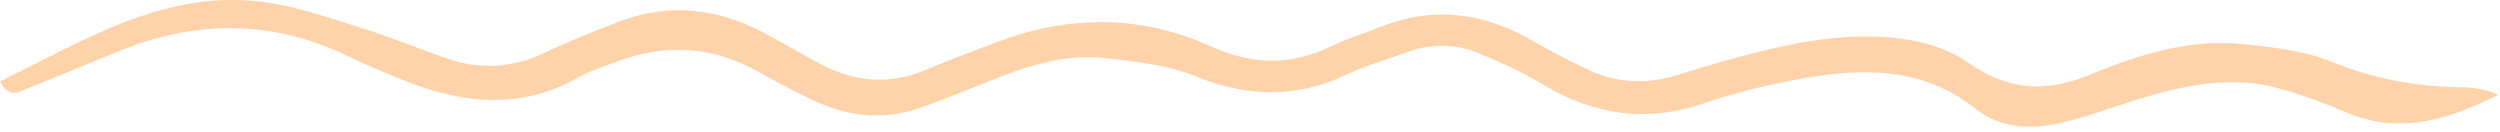 <svg width="398" height="21" viewBox="0 0 398 21" fill="none" xmlns="http://www.w3.org/2000/svg">
<path d="M0 12.934C13.052 6.647 25.547 -1.389 40.906 0.205C46.557 0.762 52.047 2.752 57.458 4.418C62.391 5.934 67.167 8.002 72.021 9.595C77.193 11.184 82.208 10.627 87.062 8.241C90.885 6.408 94.781 4.897 98.682 3.387C106.719 0.361 114.521 1.397 121.922 5.377C124.469 6.731 126.938 8.163 129.484 9.595C135.292 12.934 141.26 13.814 147.63 11.028C151.286 9.434 155.109 8.08 158.849 6.647C170.307 2.351 181.688 2.351 192.911 7.444C199.276 10.309 205.406 10.47 211.771 7.444C214.318 6.174 217.104 5.377 219.813 4.262C228.089 0.996 235.969 1.955 243.526 6.252C246.552 7.924 249.578 9.595 252.677 11.028C257.375 13.257 262.151 13.491 267.161 11.903C273.531 9.913 279.979 8.08 286.583 6.809C291.438 5.934 296.531 5.533 301.464 6.012C305.526 6.408 309.979 7.606 313.245 9.913C319.609 14.45 325.656 14.767 332.661 11.903C340.464 8.72 348.578 6.09 357.255 7.049C361.948 7.522 366.885 8.08 371.182 9.835C377.865 12.538 384.708 13.814 391.875 13.892C393.865 13.892 395.854 14.288 397.76 15.085C389.885 18.986 381.927 21.611 373.25 17.793C369.906 16.361 366.484 15.085 362.984 14.132C355.266 11.903 347.781 13.575 340.38 15.804C336.563 16.997 332.74 18.429 328.844 19.382C323.828 20.658 318.734 20.658 314.516 17.314C306.161 10.71 296.771 10.788 287.141 12.46C281.885 13.413 276.635 14.606 271.542 16.356C262.391 19.543 253.953 18.429 245.677 13.491C242.411 11.502 238.911 9.913 235.411 8.481C231.75 6.965 227.927 6.887 224.188 8.241C220.927 9.434 217.583 10.387 214.479 11.825C206.359 15.72 198.401 15.481 190.125 12.059C185.828 10.309 180.896 9.835 176.198 9.278C169.516 8.481 163.307 10.549 157.255 13.017C153.677 14.45 150.172 15.882 146.516 17.153C140.547 19.304 134.813 18.507 129.245 15.882C126.297 14.45 123.432 12.934 120.568 11.345C113.406 7.366 106.005 6.887 98.365 9.752C96.213 10.549 93.99 11.267 92 12.377C83.083 17.392 74.01 16.595 64.859 13.017C61.677 11.741 58.495 10.47 55.391 8.955C43.771 3.309 31.75 3.069 19.495 7.924C14.484 9.913 9.547 12.059 4.615 13.97C3.104 14.606 1.349 15.804 0 12.934Z" fill="#FFD3AA"/>
</svg>
